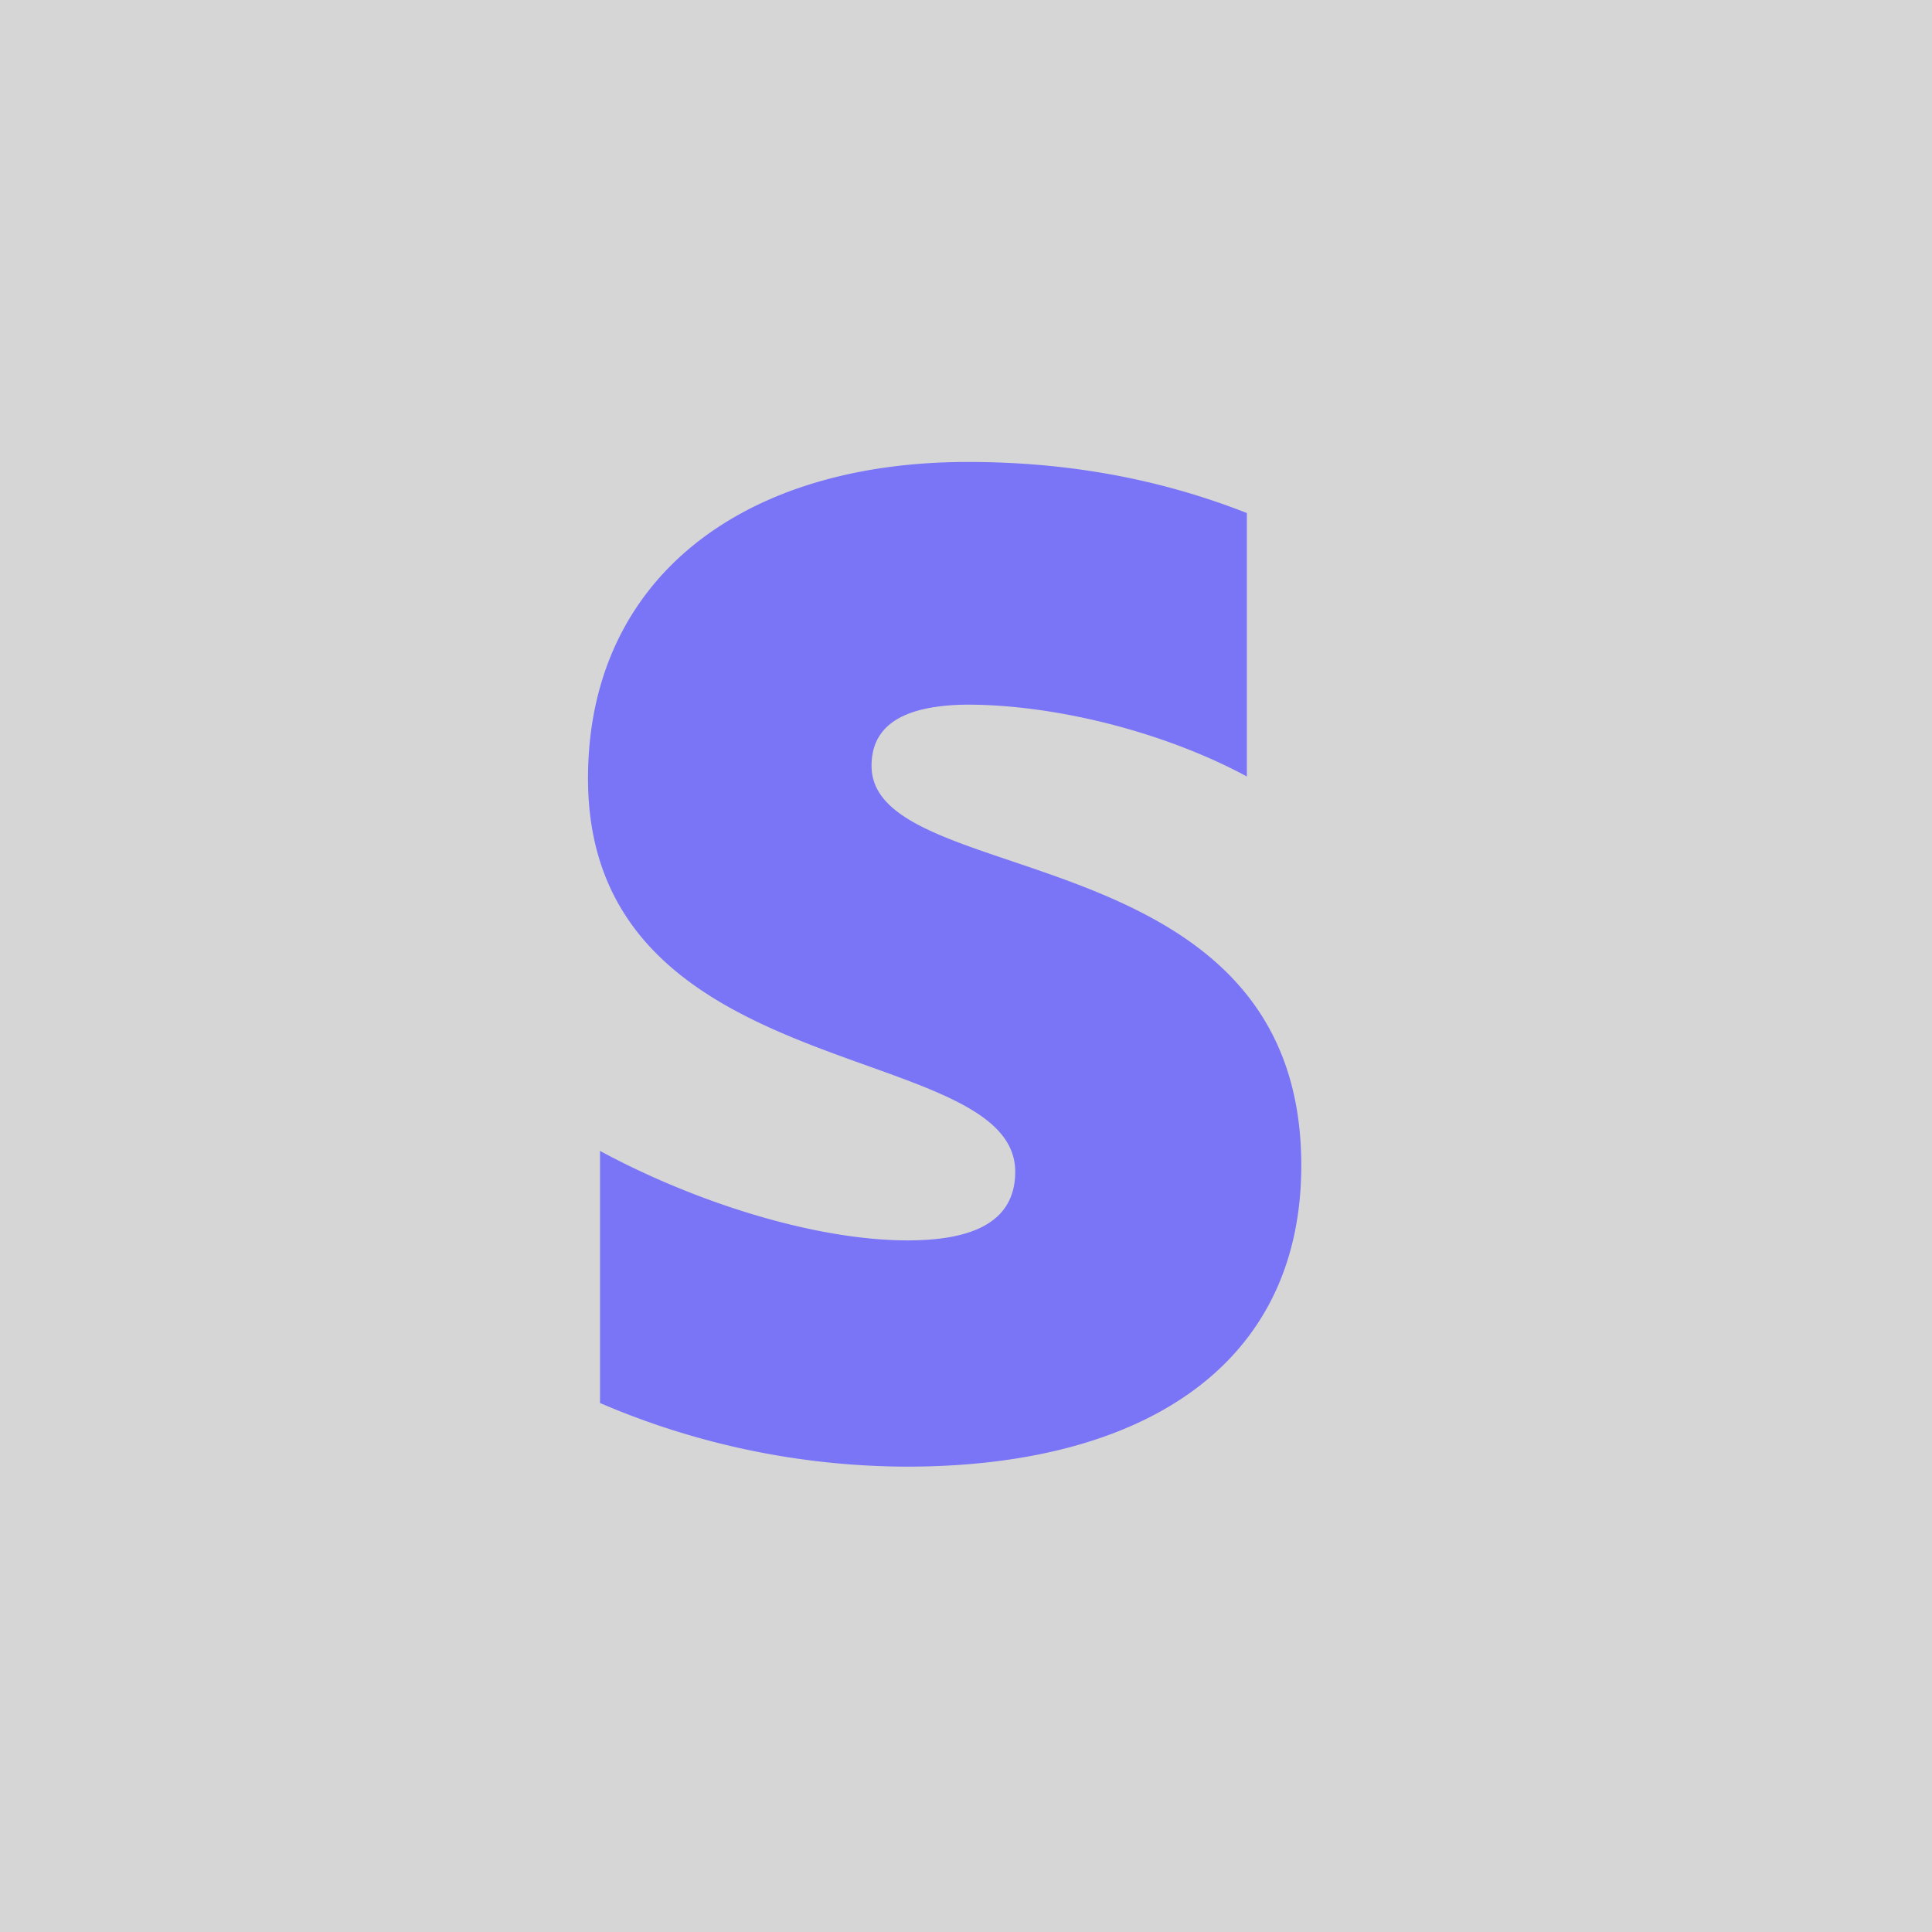 <svg width="46" height="46" fill="none" xmlns="http://www.w3.org/2000/svg"><rect width="100%" height="100%" fill="#333333" stroke="none"/><path fill="#fff" fill-opacity=".8" d="M0 0H46V46H0z"/><path opacity=".8" d="M20.751 18.233c0-1.036.874-1.441 2.276-1.456 2.034 0 4.626.615 6.66 1.71v-6.272c-2.215-.87-4.43-1.216-6.645-1.216C17.617 11 14 13.822 14 18.534c0 7.383 10.172 6.182 10.172 9.364 0 1.23-1.07 1.635-2.562 1.635-2.215 0-5.078-.915-7.324-2.13v6.002a18.612 18.612 0 007.309 1.515c5.56 0 9.388-2.37 9.388-7.172 0-7.939-10.232-6.513-10.232-9.514z" fill="#635BFF"/></svg>